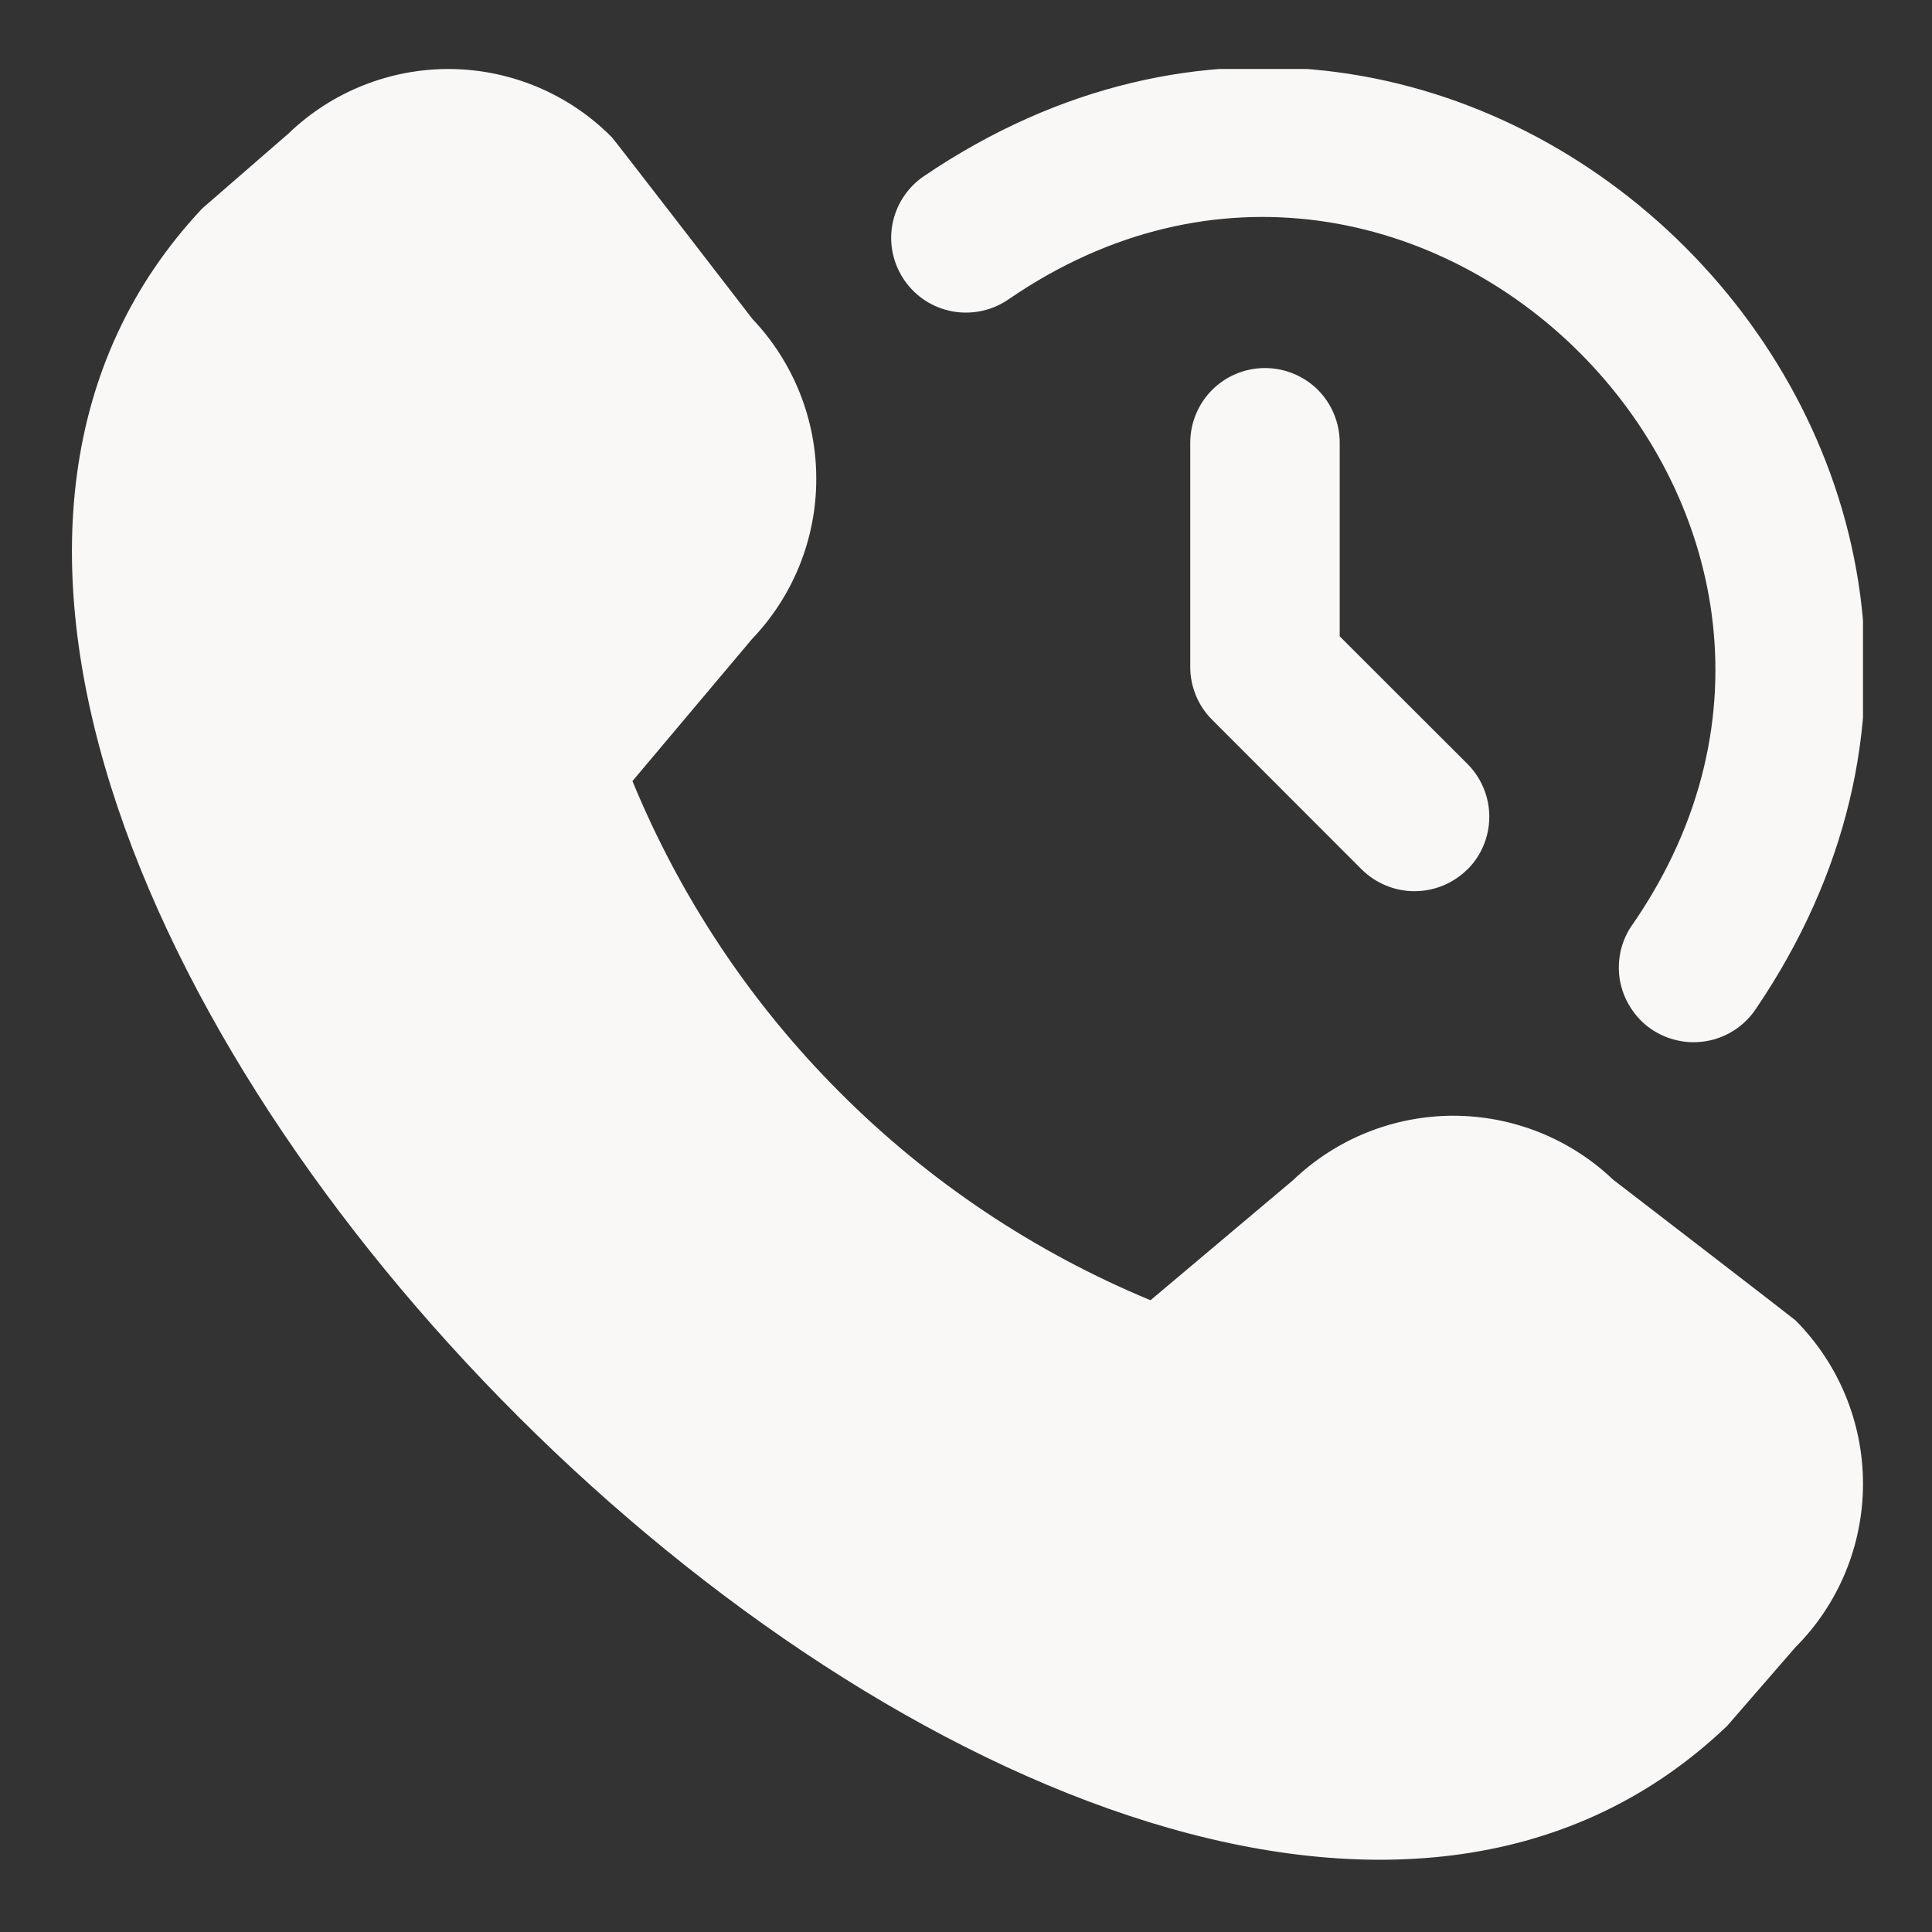 <svg width="14" height="14" viewBox="0 0 14 14" fill="none" xmlns="http://www.w3.org/2000/svg">
<rect x="0" y="0" width="14" height="14" fill="#333333" stroke="none"/>
<g clip-path="url(#clip0_3170_3446)">
<path d="M11.689 8.548C11.376 8.25 10.961 8.085 10.529 8.085C10.097 8.086 9.682 8.253 9.37 8.552L8.337 9.422C7.495 9.073 6.729 8.561 6.085 7.915C5.44 7.27 4.93 6.503 4.583 5.66L5.449 4.631C5.748 4.319 5.915 3.904 5.915 3.472C5.916 3.04 5.75 2.625 5.453 2.312C5.453 2.312 4.45 1.01 4.433 0.994C4.124 0.682 3.705 0.505 3.266 0.5C2.828 0.496 2.405 0.664 2.089 0.969L1.466 1.51C-2.715 5.956 8.075 16.752 12.516 12.506L13.01 11.937C13.324 11.623 13.5 11.197 13.5 10.752C13.5 10.308 13.324 9.882 13.01 9.567C12.993 9.551 11.689 8.548 11.689 8.548ZM12.723 7.312C15.426 3.332 10.665 -1.422 6.69 1.28C6.572 1.362 6.492 1.487 6.466 1.629C6.441 1.77 6.473 1.916 6.556 2.034C6.638 2.152 6.764 2.232 6.905 2.257C7.046 2.282 7.192 2.25 7.31 2.168C10.274 0.132 13.87 3.73 11.835 6.692C11.792 6.75 11.762 6.816 11.745 6.886C11.729 6.957 11.726 7.029 11.738 7.1C11.75 7.171 11.776 7.239 11.815 7.3C11.853 7.361 11.903 7.414 11.962 7.455C12.021 7.496 12.088 7.525 12.159 7.54C12.229 7.556 12.302 7.556 12.373 7.543C12.444 7.53 12.511 7.502 12.571 7.463C12.631 7.423 12.683 7.372 12.723 7.312ZM10.633 6.301C10.735 6.2 10.792 6.062 10.792 5.918C10.792 5.775 10.735 5.637 10.633 5.535L9.708 4.611V3.208C9.708 3.065 9.651 2.927 9.55 2.825C9.448 2.724 9.31 2.667 9.167 2.667C9.023 2.667 8.885 2.724 8.784 2.825C8.682 2.927 8.625 3.065 8.625 3.208V4.833C8.625 4.977 8.682 5.115 8.784 5.216L9.867 6.3C9.969 6.401 10.107 6.458 10.25 6.458C10.394 6.458 10.531 6.401 10.633 6.3V6.301Z" fill="#F9F8F6"/>
</g>
<defs>
<clipPath id="clip0_3170_3446">
<rect width="13" height="13" fill="white" transform="translate(0.5 0.5)"/>
</clipPath>
</defs>
</svg>
